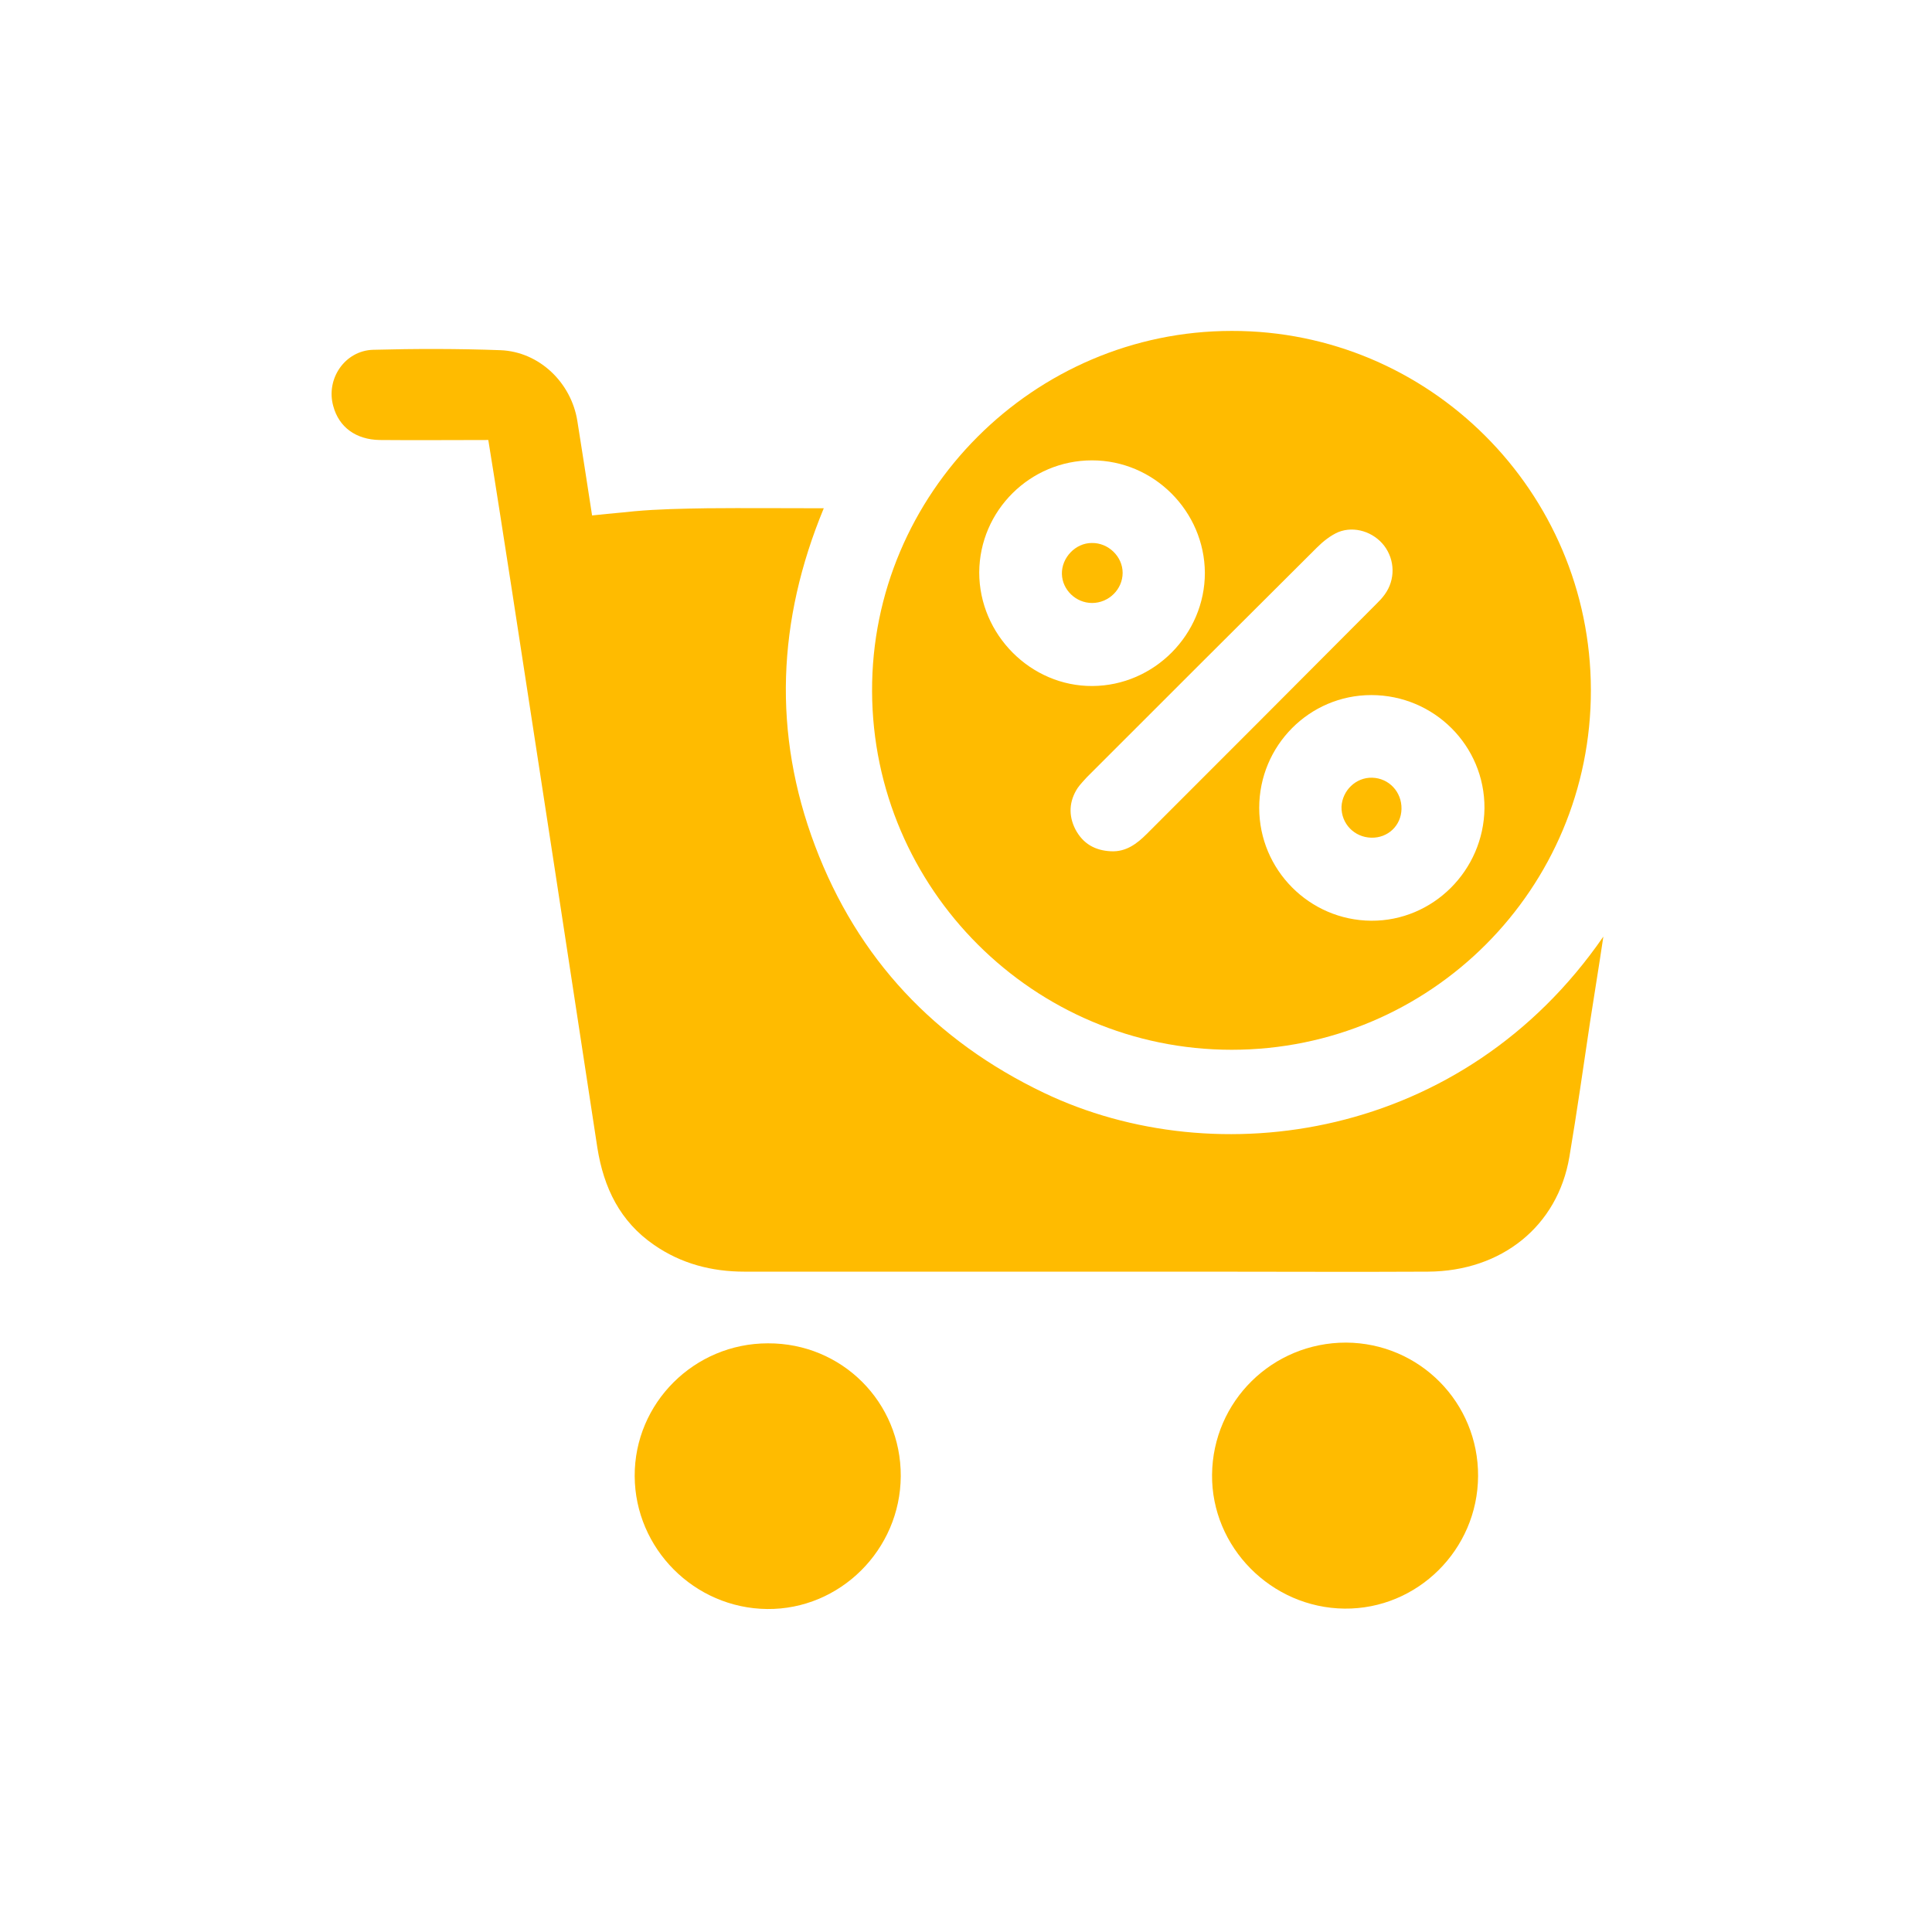 <svg width="39" height="39" viewBox="0 0 39 39" fill="none" xmlns="http://www.w3.org/2000/svg">
<path d="M9.857 8.882C9.111 8.882 8.387 8.889 7.664 8.882C7.184 8.874 6.841 8.623 6.727 8.196C6.574 7.648 6.963 7.076 7.534 7.061C8.387 7.038 9.248 7.038 10.101 7.069C10.886 7.099 11.533 7.724 11.655 8.501C11.762 9.179 11.845 9.704 11.952 10.405C12.447 10.352 12.523 10.352 12.797 10.321C13.285 10.276 13.788 10.268 14.275 10.26C15.045 10.253 15.814 10.26 16.629 10.26C15.692 12.523 15.593 14.8 16.454 17.078C17.314 19.355 18.876 21.008 21.07 22.059C24.558 23.728 29.54 23.004 32.366 18.906C32.275 19.523 32.183 20.071 32.099 20.62C31.962 21.534 31.833 22.448 31.68 23.354C31.444 24.748 30.317 25.662 28.824 25.67C27.331 25.678 25.838 25.67 24.338 25.67C21.237 25.67 18.13 25.67 15.029 25.67C14.367 25.67 13.75 25.51 13.201 25.129C12.516 24.657 12.188 23.979 12.059 23.172C11.487 19.409 10.909 15.653 10.33 11.89C10.177 10.908 10.025 9.918 9.857 8.882Z" fill="#FFBB00"/>
<path d="M27.171 27.102C28.656 27.11 29.845 28.313 29.837 29.798C29.829 31.284 28.611 32.487 27.141 32.472C25.663 32.457 24.452 31.23 24.467 29.768C24.482 28.283 25.686 27.102 27.171 27.102Z" fill="#FFBB00"/>
<path d="M18.183 29.799C18.175 31.284 16.956 32.495 15.486 32.48C14.016 32.465 12.82 31.261 12.812 29.799C12.805 28.321 14.016 27.117 15.501 27.117C16.994 27.11 18.19 28.305 18.183 29.799Z" fill="#FFBB00"/>
<path d="M24.863 6.68C20.871 6.68 17.588 9.963 17.604 13.955C17.619 17.946 20.871 21.191 24.863 21.191C28.877 21.191 32.122 17.939 32.114 13.924C32.107 9.925 28.854 6.673 24.863 6.68ZM19.767 11.555C19.774 10.306 20.795 9.293 22.044 9.293C23.294 9.293 24.314 10.321 24.322 11.563C24.322 12.805 23.301 13.841 22.052 13.848C20.81 13.856 19.767 12.812 19.767 11.555ZM23.149 16.834C22.951 17.032 22.73 17.2 22.425 17.184C22.105 17.169 21.862 17.032 21.709 16.743C21.564 16.461 21.58 16.171 21.755 15.905C21.808 15.829 21.877 15.76 21.938 15.691C23.484 14.145 25.03 12.599 26.584 11.053C26.706 10.931 26.858 10.809 27.018 10.74C27.346 10.611 27.727 10.74 27.94 11.014C28.161 11.304 28.169 11.7 27.955 11.997C27.902 12.073 27.834 12.142 27.765 12.21C26.234 13.749 24.688 15.295 23.149 16.834ZM27.681 18.586C26.432 18.578 25.419 17.558 25.419 16.308C25.419 15.052 26.432 14.031 27.681 14.031C28.946 14.031 29.974 15.052 29.966 16.316C29.951 17.573 28.923 18.594 27.681 18.586Z" fill="#FFBB00"/>
<path d="M22.662 11.563C22.662 11.898 22.38 12.172 22.045 12.172C21.718 12.172 21.443 11.906 21.436 11.586C21.428 11.258 21.71 10.961 22.038 10.961C22.373 10.954 22.662 11.235 22.662 11.563Z" fill="#FFBB00"/>
<path d="M27.682 16.91C27.339 16.902 27.073 16.628 27.08 16.285C27.096 15.958 27.37 15.691 27.697 15.699C28.04 15.707 28.299 15.989 28.291 16.331C28.284 16.666 28.017 16.918 27.682 16.91Z" fill="#FFBB00"/>
</svg>
